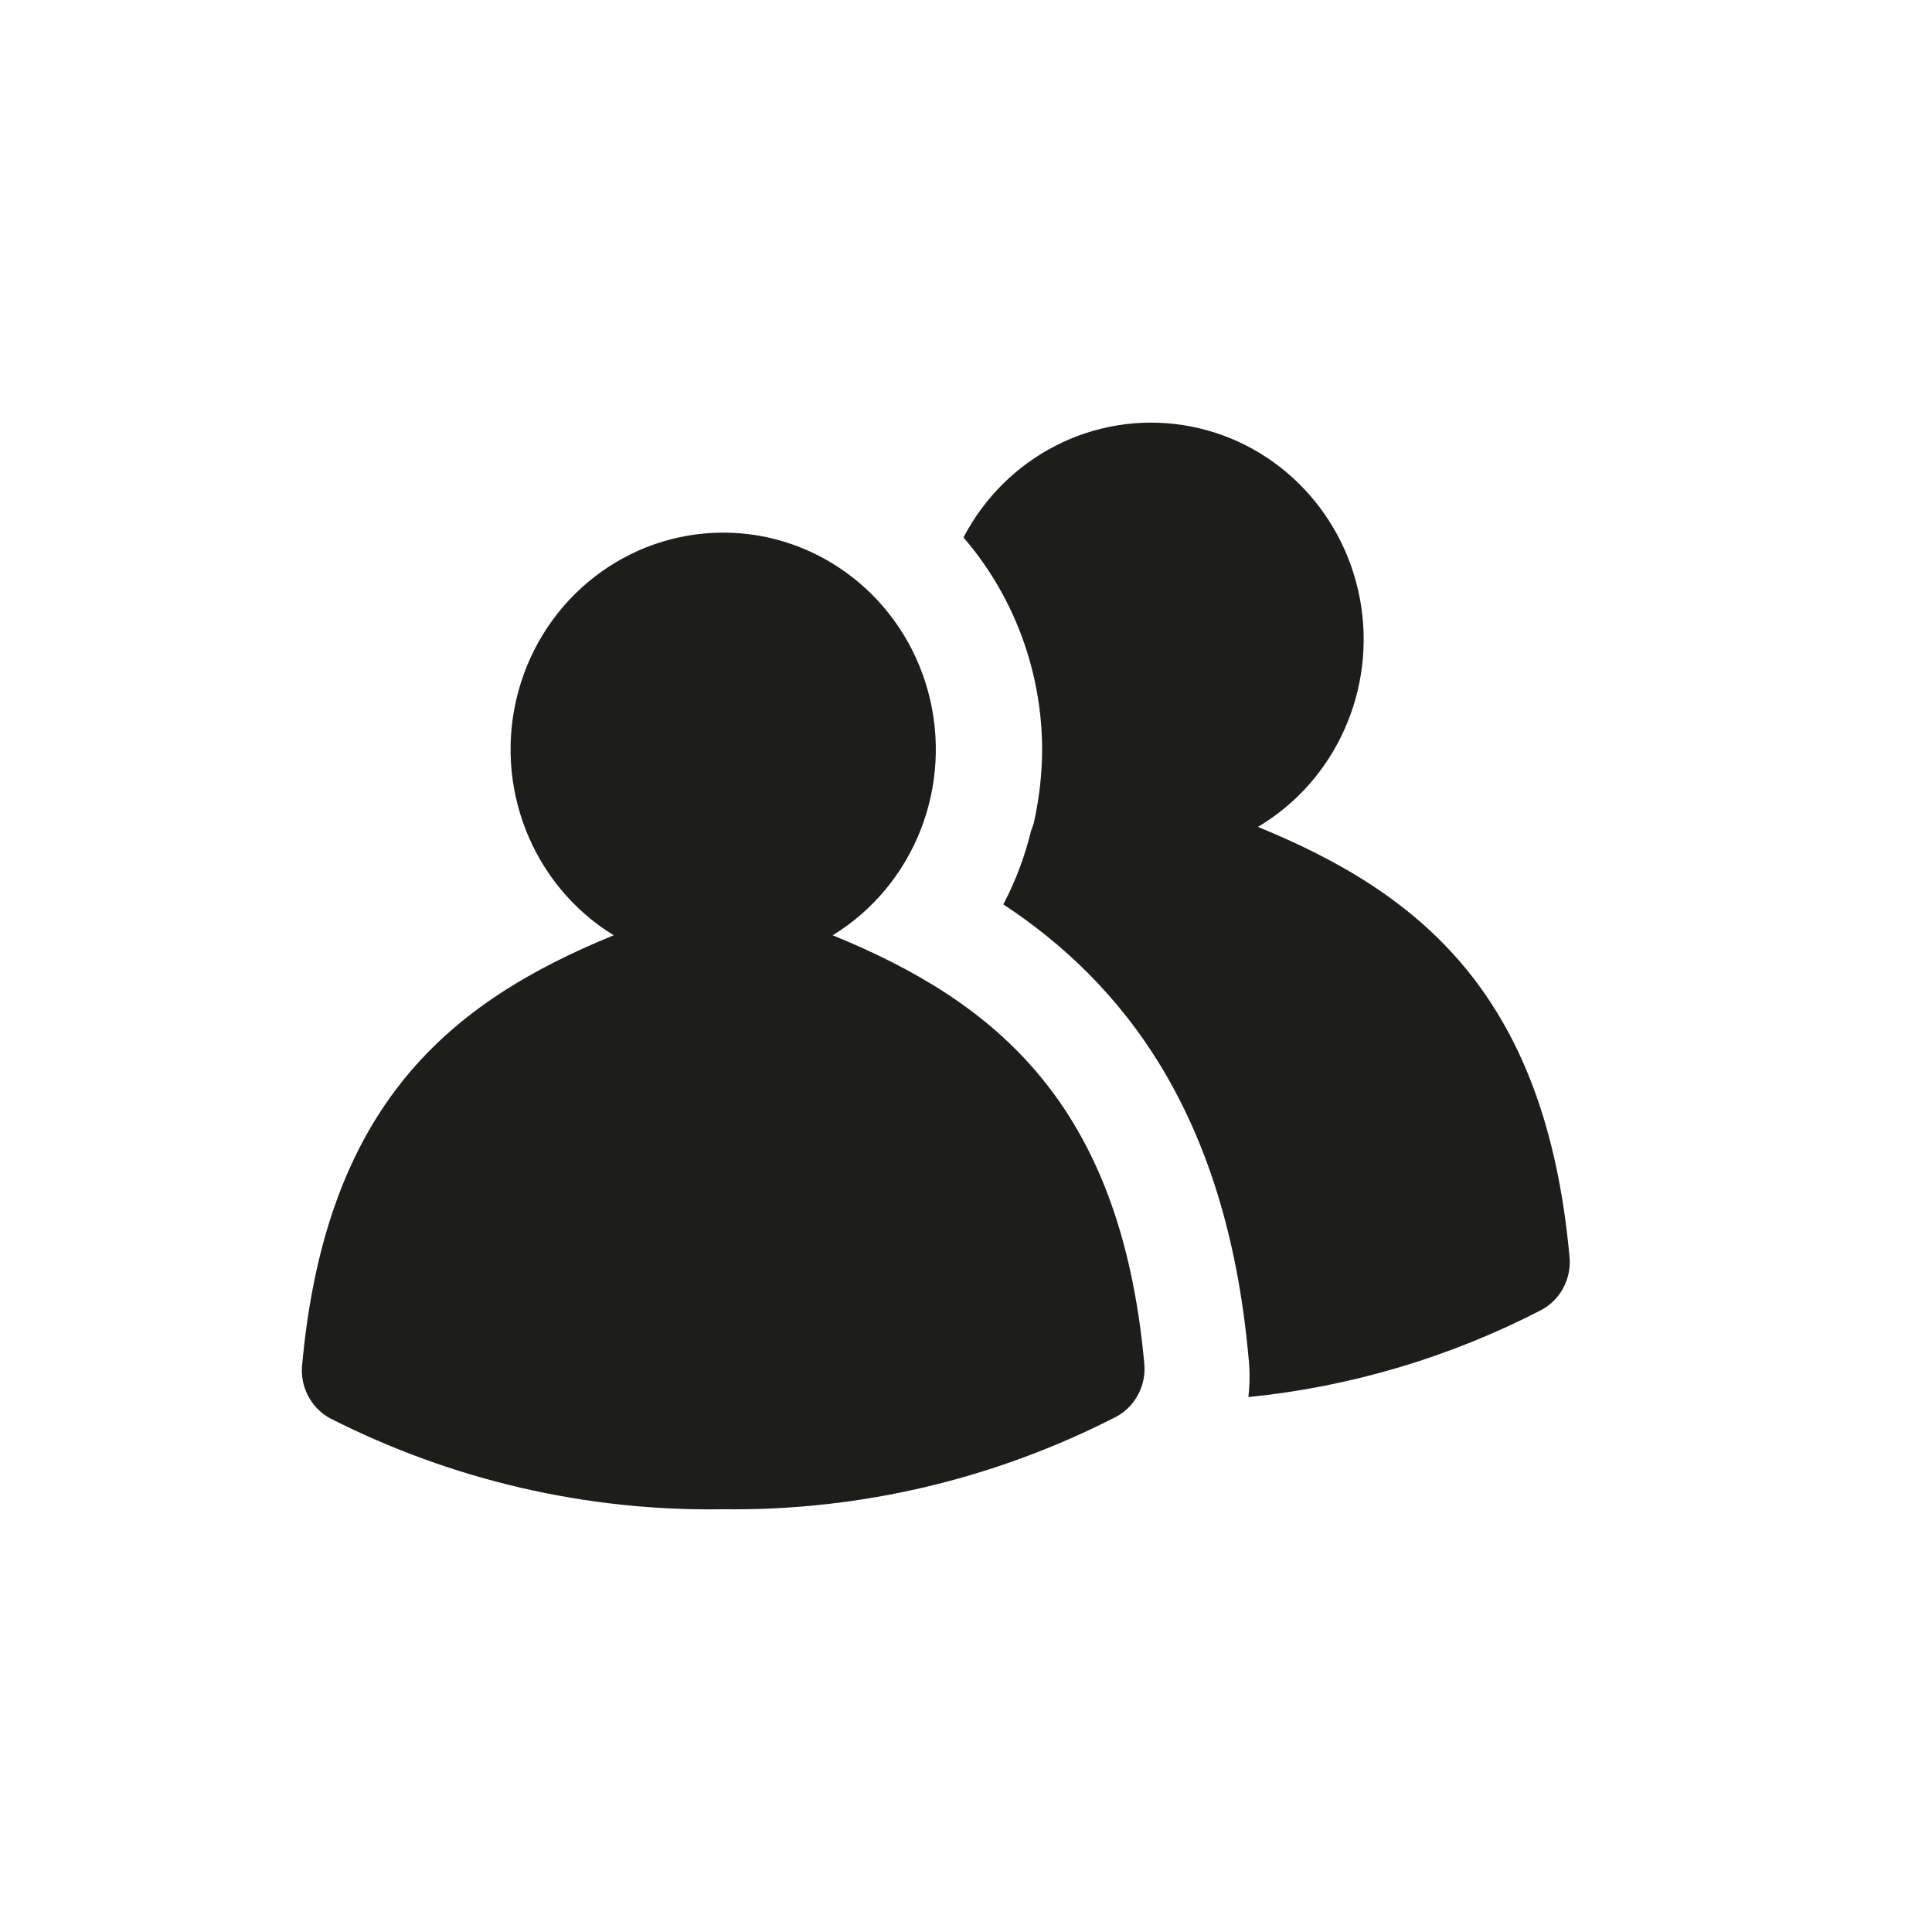 <svg width="32" height="32" viewBox="0 0 32 32" fill="none" xmlns="http://www.w3.org/2000/svg">
<path d="M11.979 8.822C13.561 8.822 14.949 9.898 15.372 11.453C15.795 13.008 15.149 14.66 13.792 15.491C16.495 16.595 18.555 18.283 18.951 22.565C18.994 22.932 18.812 23.288 18.493 23.463C16.474 24.5 14.239 25.027 11.979 24.998C9.72 25.035 7.486 24.518 5.464 23.49C5.145 23.315 4.963 22.959 5.006 22.592C5.402 18.283 7.462 16.595 10.165 15.491C8.809 14.66 8.162 13.008 8.585 11.453C9.008 9.898 10.396 8.822 11.979 8.822ZM19.595 7.041C21.072 7.27 22.246 8.424 22.525 9.921C22.803 11.417 22.126 12.93 20.835 13.696C23.538 14.8 25.598 16.488 25.994 20.797C26.037 21.163 25.855 21.52 25.536 21.694C24.018 22.48 22.37 22.97 20.677 23.14C20.703 22.913 20.703 22.684 20.677 22.458C20.307 18.4 18.564 16.263 16.618 14.979C16.82 14.596 16.973 14.189 17.076 13.767L17.12 13.642C17.211 13.244 17.258 12.838 17.261 12.43C17.262 11.131 16.799 9.877 15.958 8.902C16.66 7.558 18.118 6.812 19.595 7.041Z" fill="#1D1D1B"/>
</svg>
